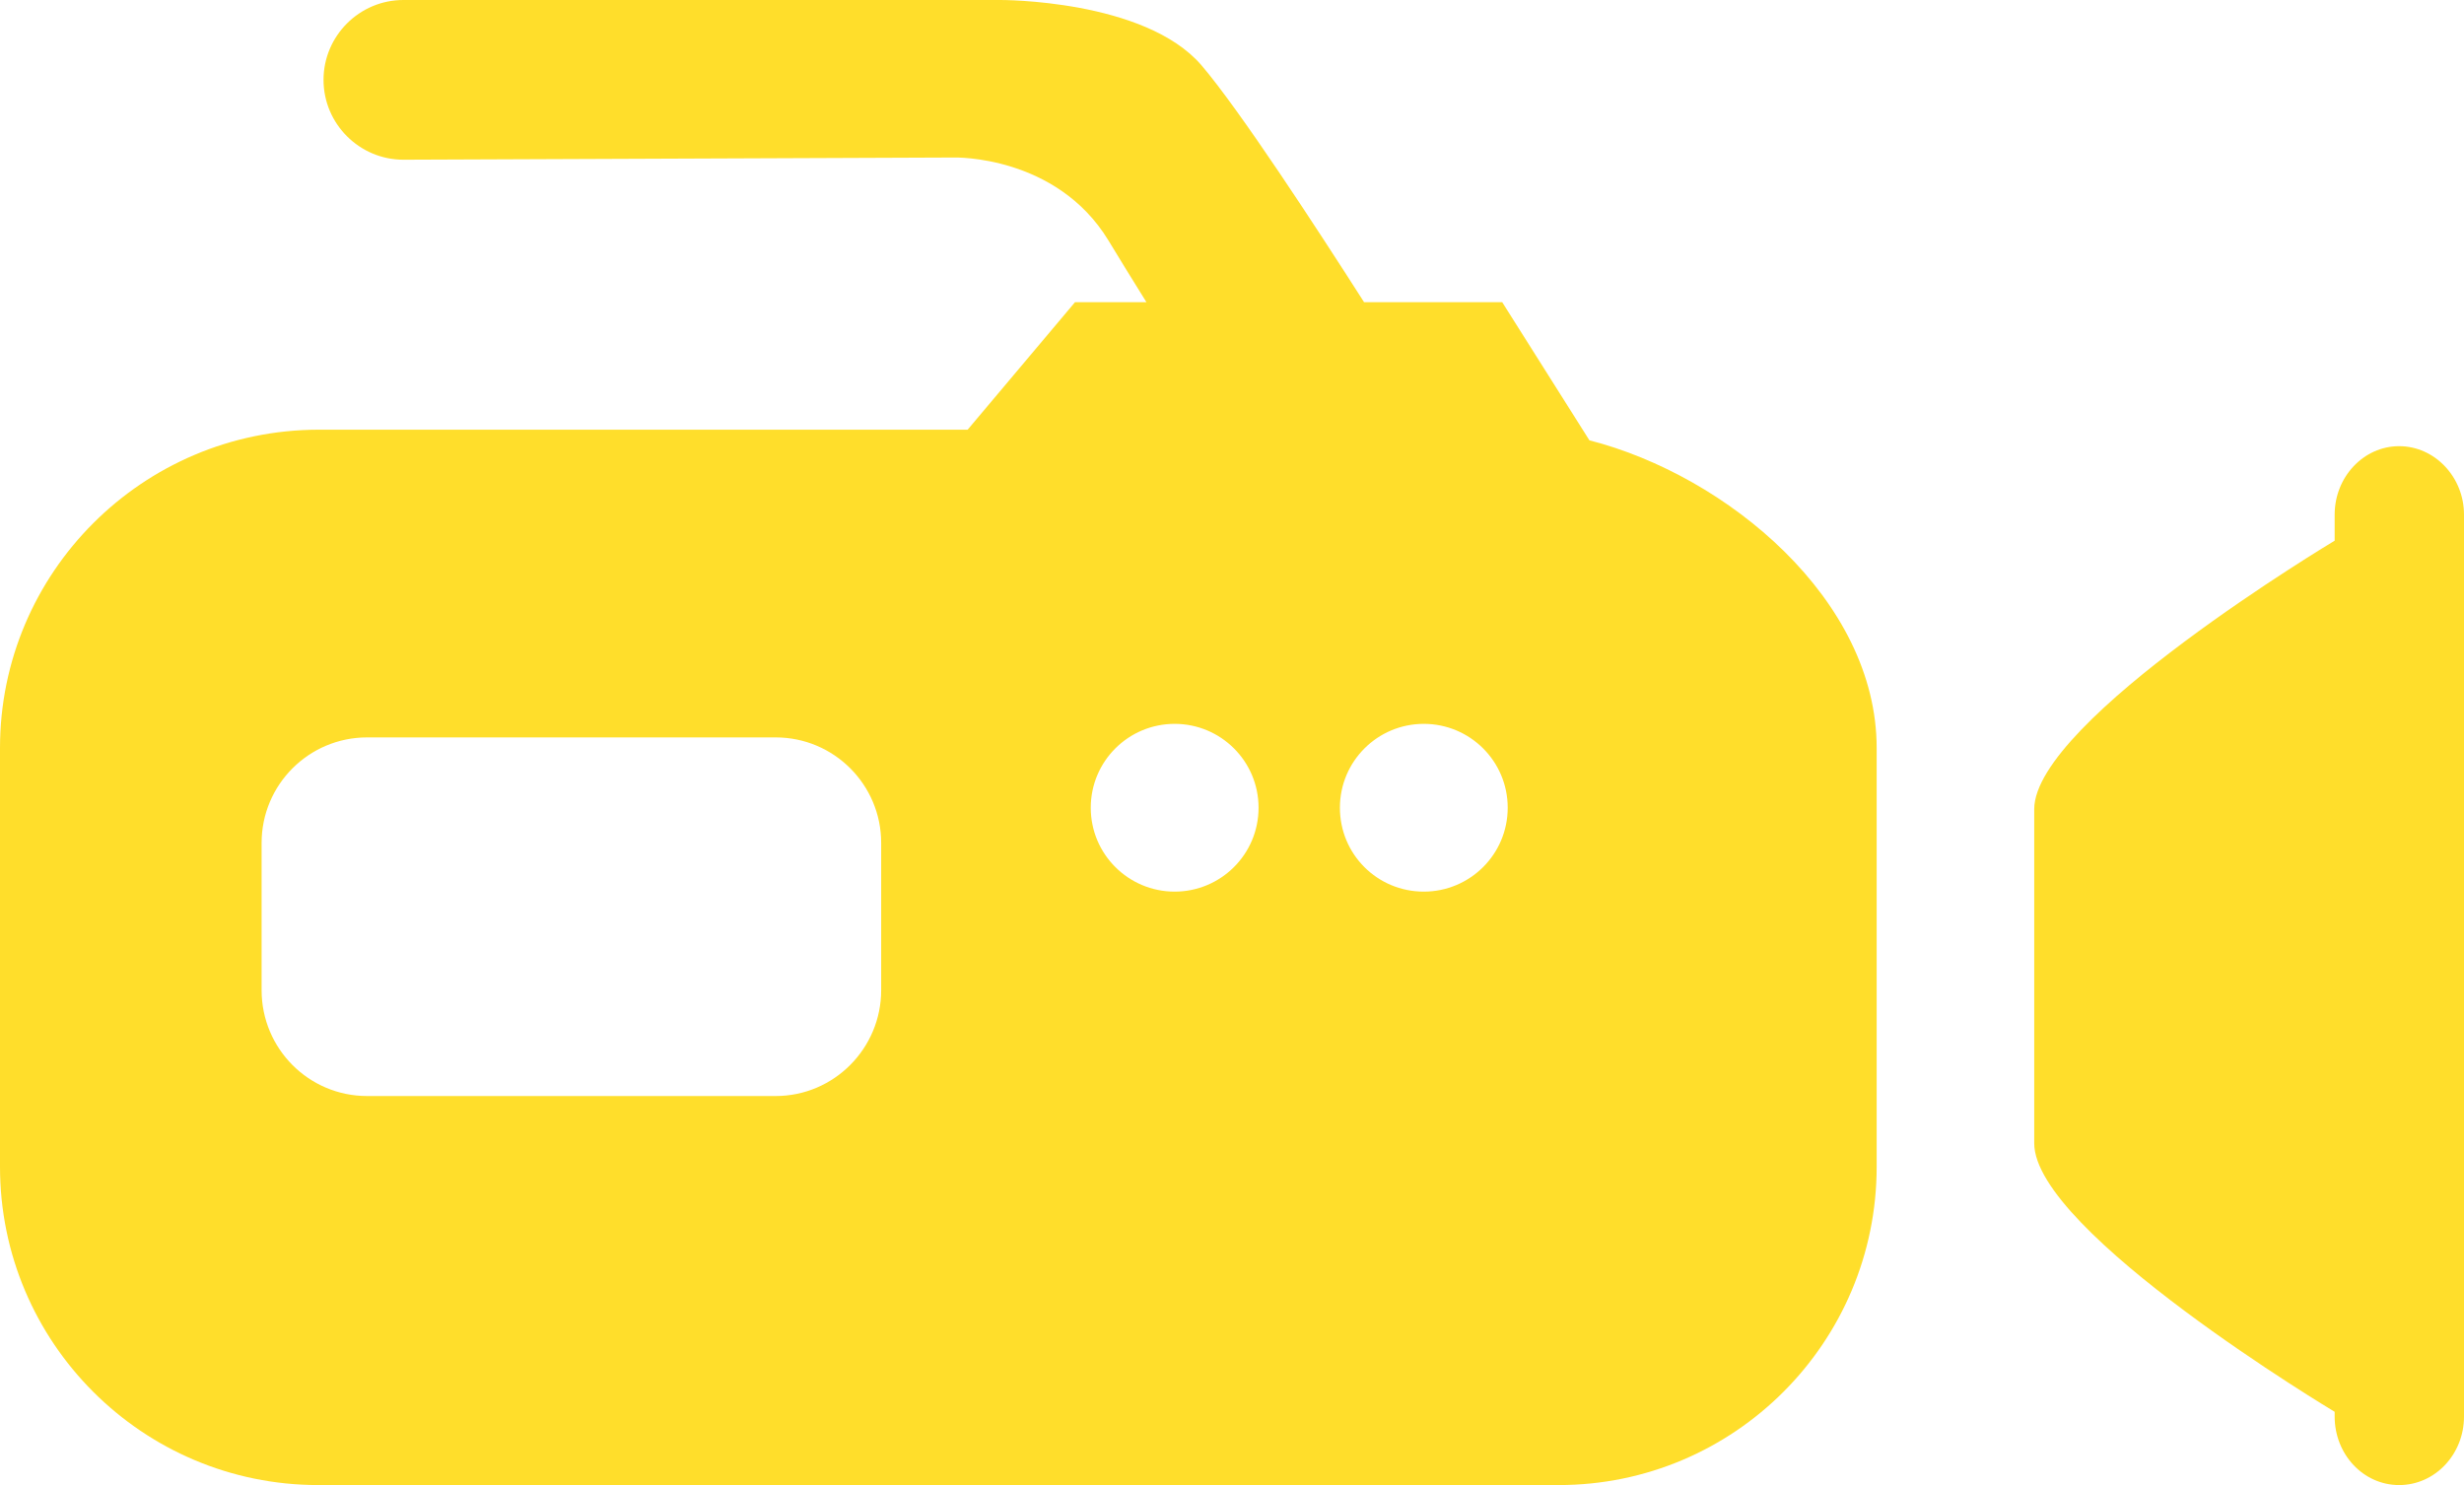 <?xml version="1.0" encoding="UTF-8"?> <svg xmlns="http://www.w3.org/2000/svg" id="_Слой_2" data-name="Слой 2" viewBox="0 0 67.25 40.54"><defs><style> .cls-1 { fill: #ffde2b; } </style></defs><g id="Calque_4" data-name="Calque 4"><g><path class="cls-1" d="M67.25,38.67c0,1.03-.79,1.87-1.77,1.87s-1.76-.84-1.76-1.87v-.13s-8.2-4.91-8.2-7.33v-9.12c0-2.42,8.2-7.33,8.2-7.33v-.71c0-1.03.79-1.87,1.76-1.87s1.77.84,1.77,1.87v24.63Z"></path><path class="cls-1" d="M43.38,12.02l-2.38-3.77h-3.77c-1.31-2.05-3.39-5.24-4.44-6.47C31.24-.02,27.3,0,27.3,0H11.01C9.81,0,8.83.98,8.83,2.18s.98,2.18,2.18,2.18l15.04-.06s2.78-.07,4.2,2.26c.34.56.69,1.13,1.04,1.69h-1.95l-2.93,3.48H8.69C3.89,11.74,0,15.63,0,20.42v11.43c0,4.8,3.89,8.69,8.69,8.69h33.85c4.79,0,8.68-3.89,8.68-8.69v-11.43c0-4.05-4.09-7.44-7.84-8.4ZM24.05,27.03c0,1.59-1.29,2.89-2.88,2.89h-11.15c-1.59,0-2.88-1.29-2.88-2.89v-4.02c0-1.59,1.29-2.88,2.88-2.88h11.15c1.59,0,2.88,1.29,2.88,2.88v4.02ZM32.06,24.34c-1.26,0-2.29-1.02-2.29-2.29s1.03-2.29,2.29-2.29,2.29,1.02,2.29,2.29-1.03,2.29-2.29,2.29ZM38.86,24.34c-1.27,0-2.29-1.02-2.29-2.29s1.03-2.29,2.29-2.29,2.29,1.02,2.29,2.29-1.03,2.29-2.29,2.29Z"></path></g></g></svg> 